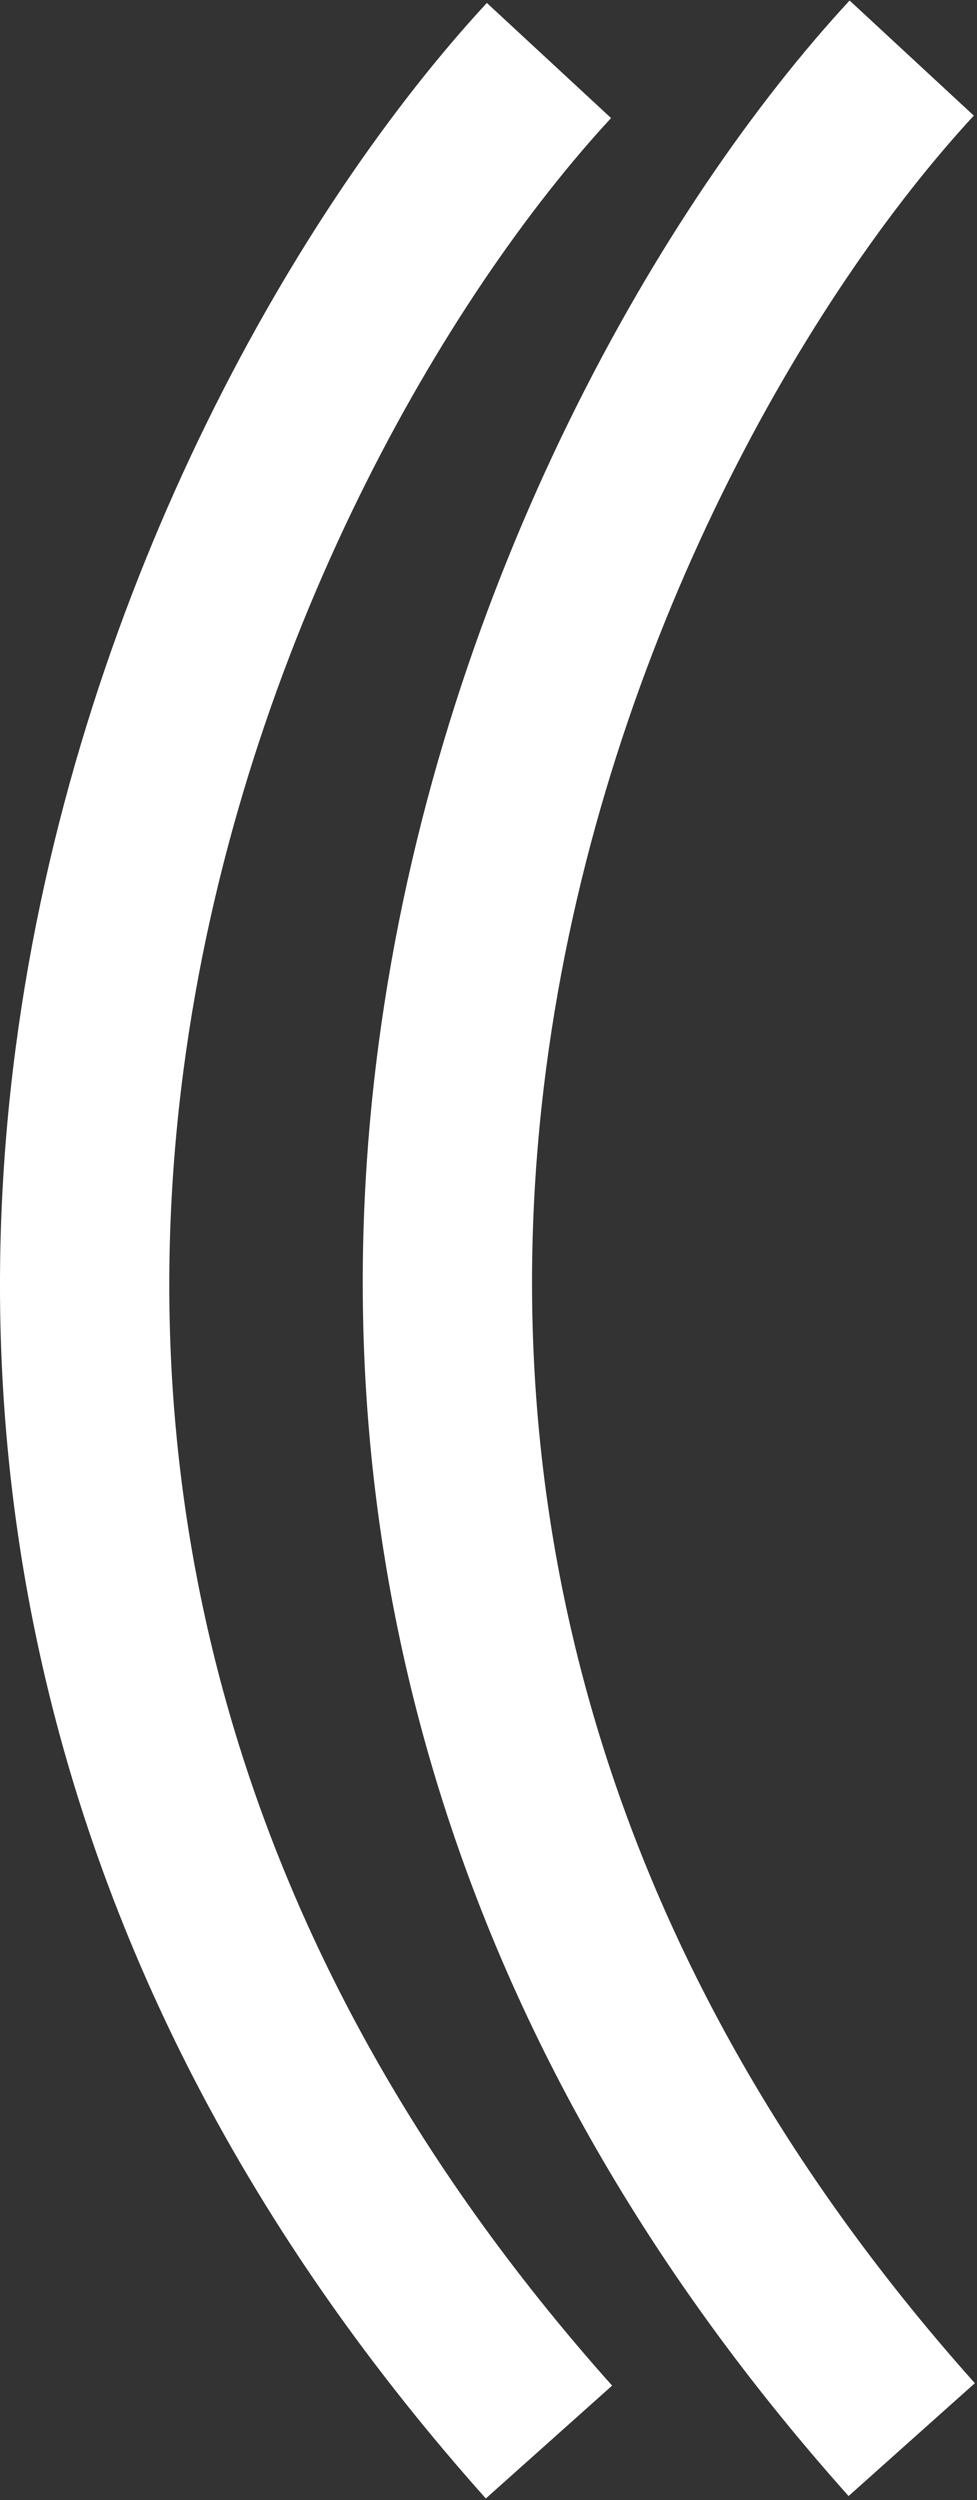 <svg width="404" height="1033" viewBox="0 0 404 1033" fill="none" xmlns="http://www.w3.org/2000/svg">
<rect x="0" y="0" width="404" height="1033" fill="#333333" stroke="none"/>
<path d="M227 25C82.112 181.466 -120.731 619.572 227 1009" stroke="white" stroke-width="70"/>
<path d="M377 24C232.112 180.466 29.27 618.572 377 1008" stroke="white" stroke-width="70"/>
</svg>
